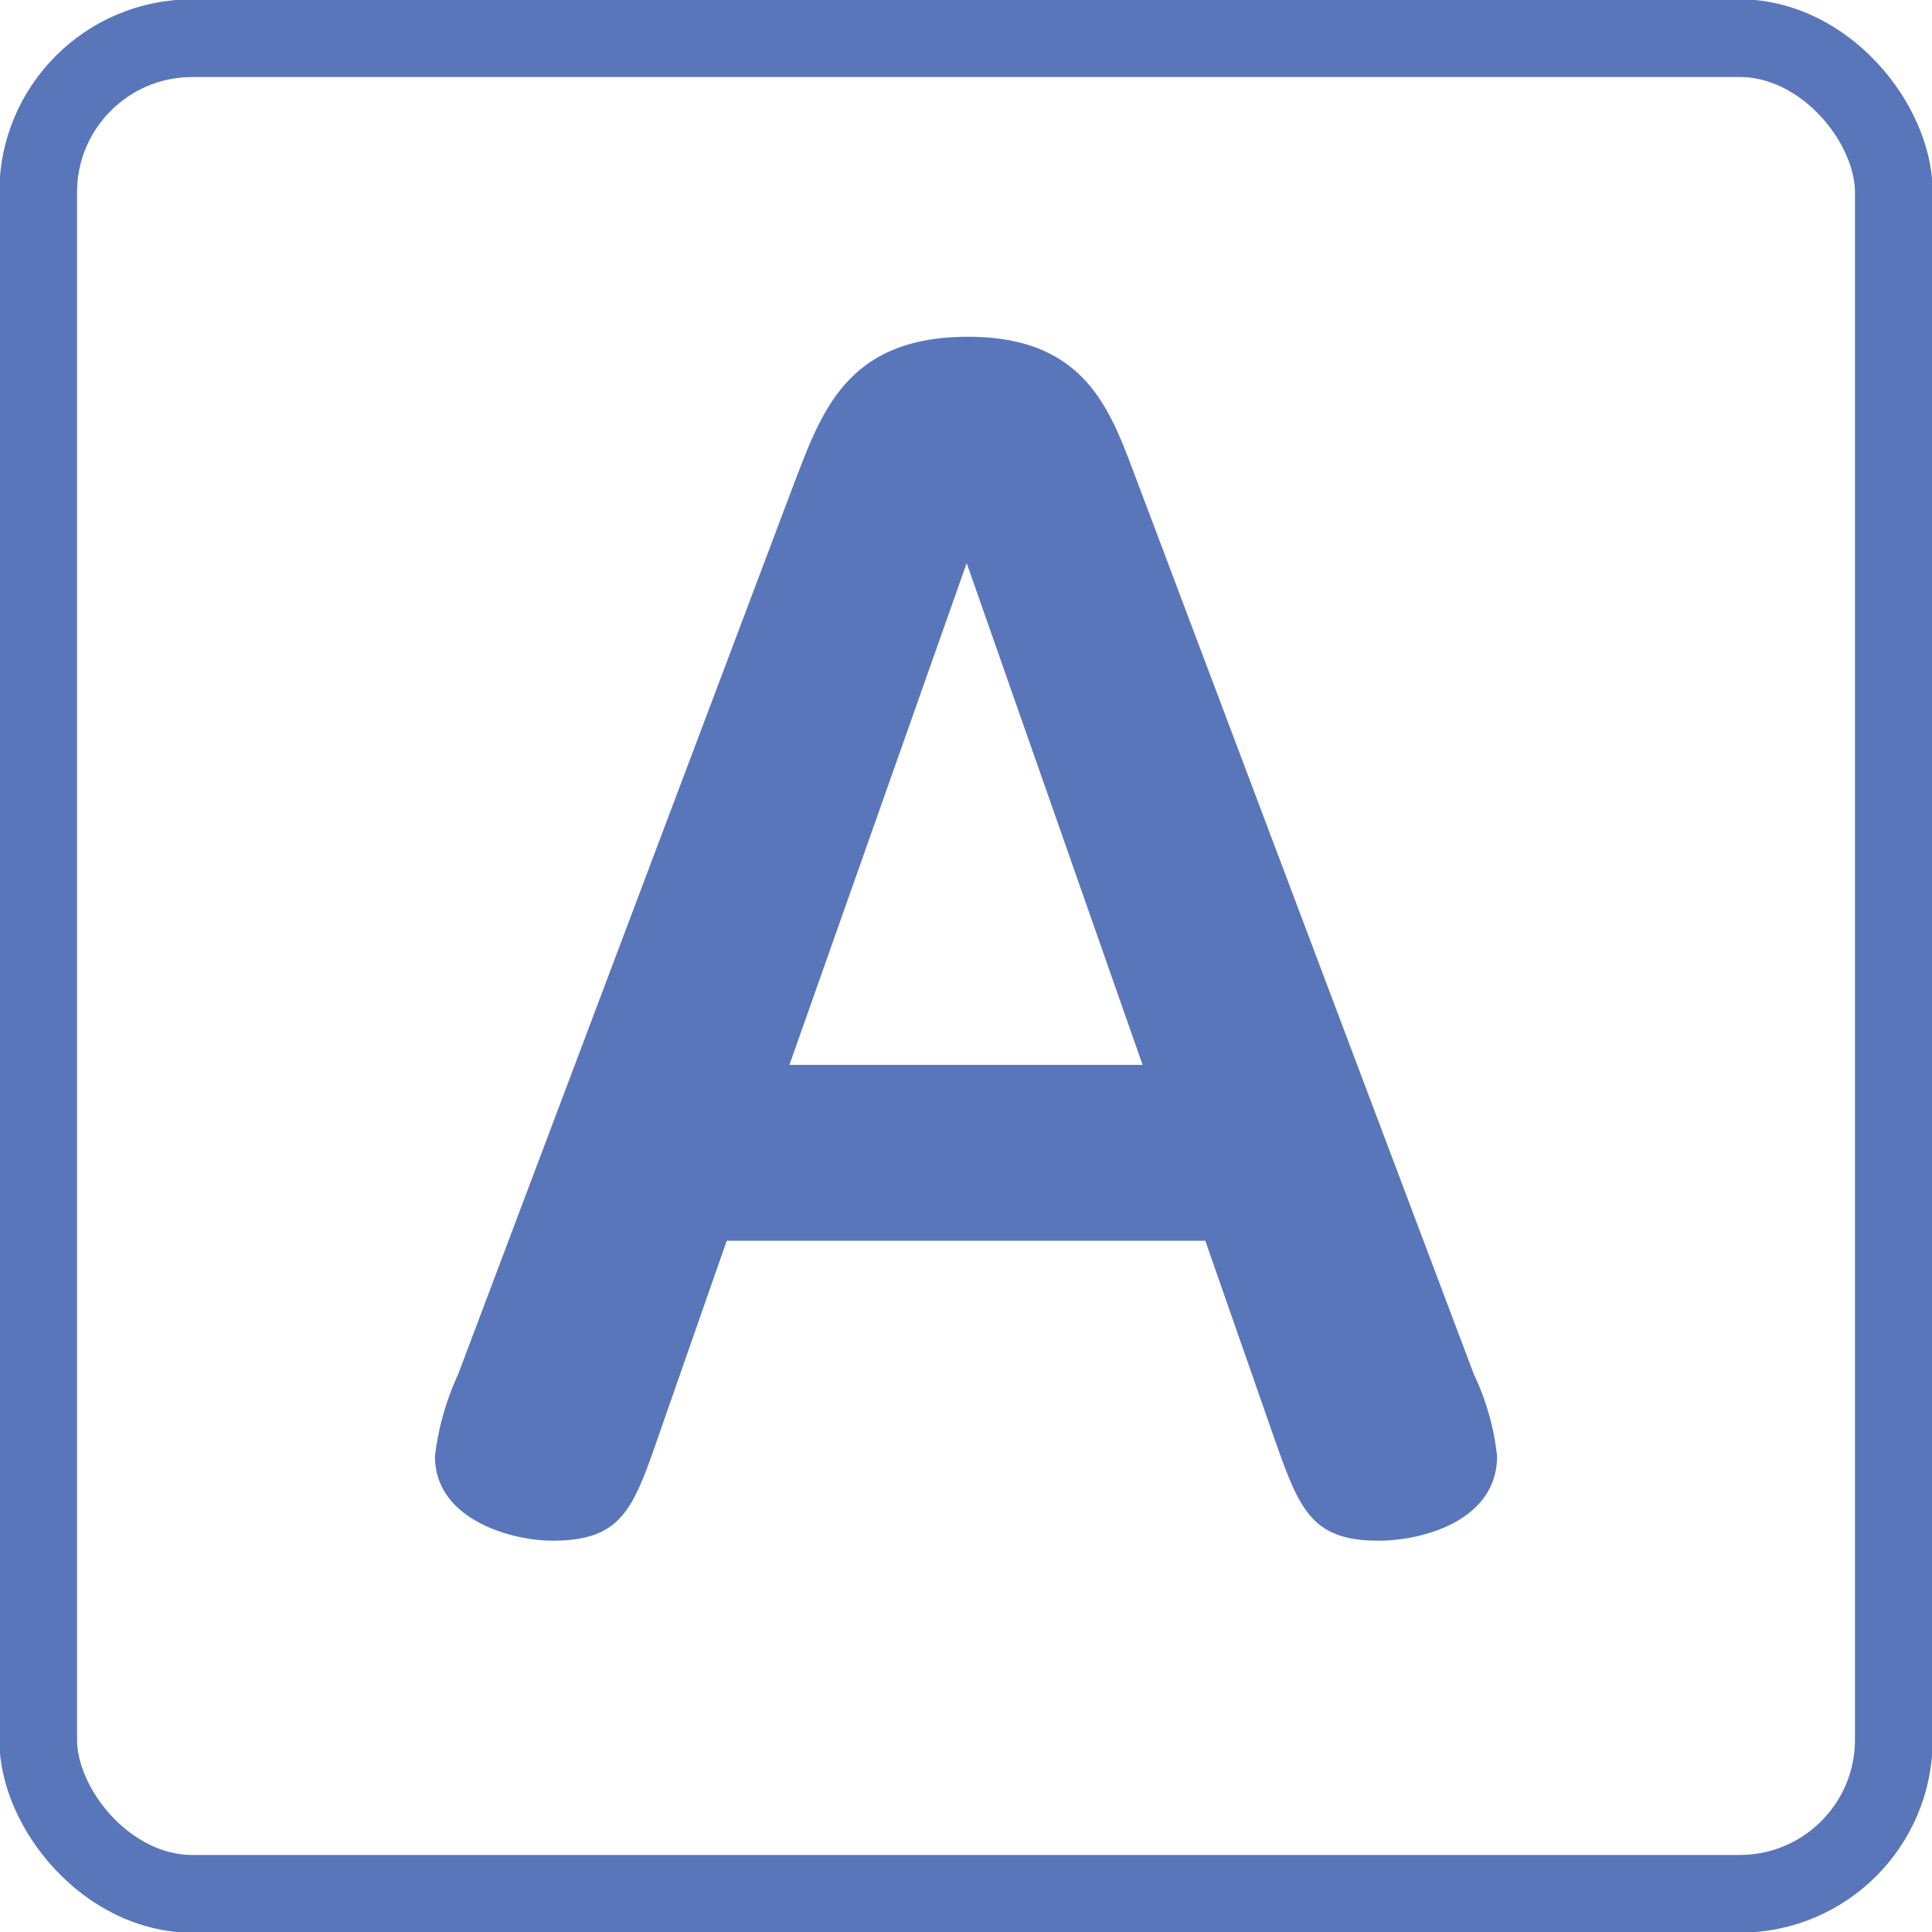 <svg id="レイヤー_1" data-name="レイヤー 1" xmlns="http://www.w3.org/2000/svg" viewBox="0 0 14.17 14.17"><defs><style>.cls-1{fill:#5976ba;}.cls-2{fill:none;stroke:#5976ba;stroke-width:0.57px;}</style></defs><path class="cls-1" d="M297.81,437.29l-.51,1.46c-.18.52-.27.74-.77.74-.29,0-.86-.15-.86-.62a2,2,0,0,1,.17-.6l2.47-6.55c.2-.52.39-1.06,1.27-1.06s1.05.56,1.24,1.06l2.47,6.55a1.85,1.85,0,0,1,.17.6c0,.47-.54.62-.87.62-.49,0-.58-.23-.76-.74l-.51-1.46Zm3.05-1.29-1.29-3.68-1.3,3.68Z" transform="translate(-292.48 -428.19)"/><rect class="cls-2" x="0.28" y="0.28" width="13.61" height="13.61" rx="1.13"/></svg>